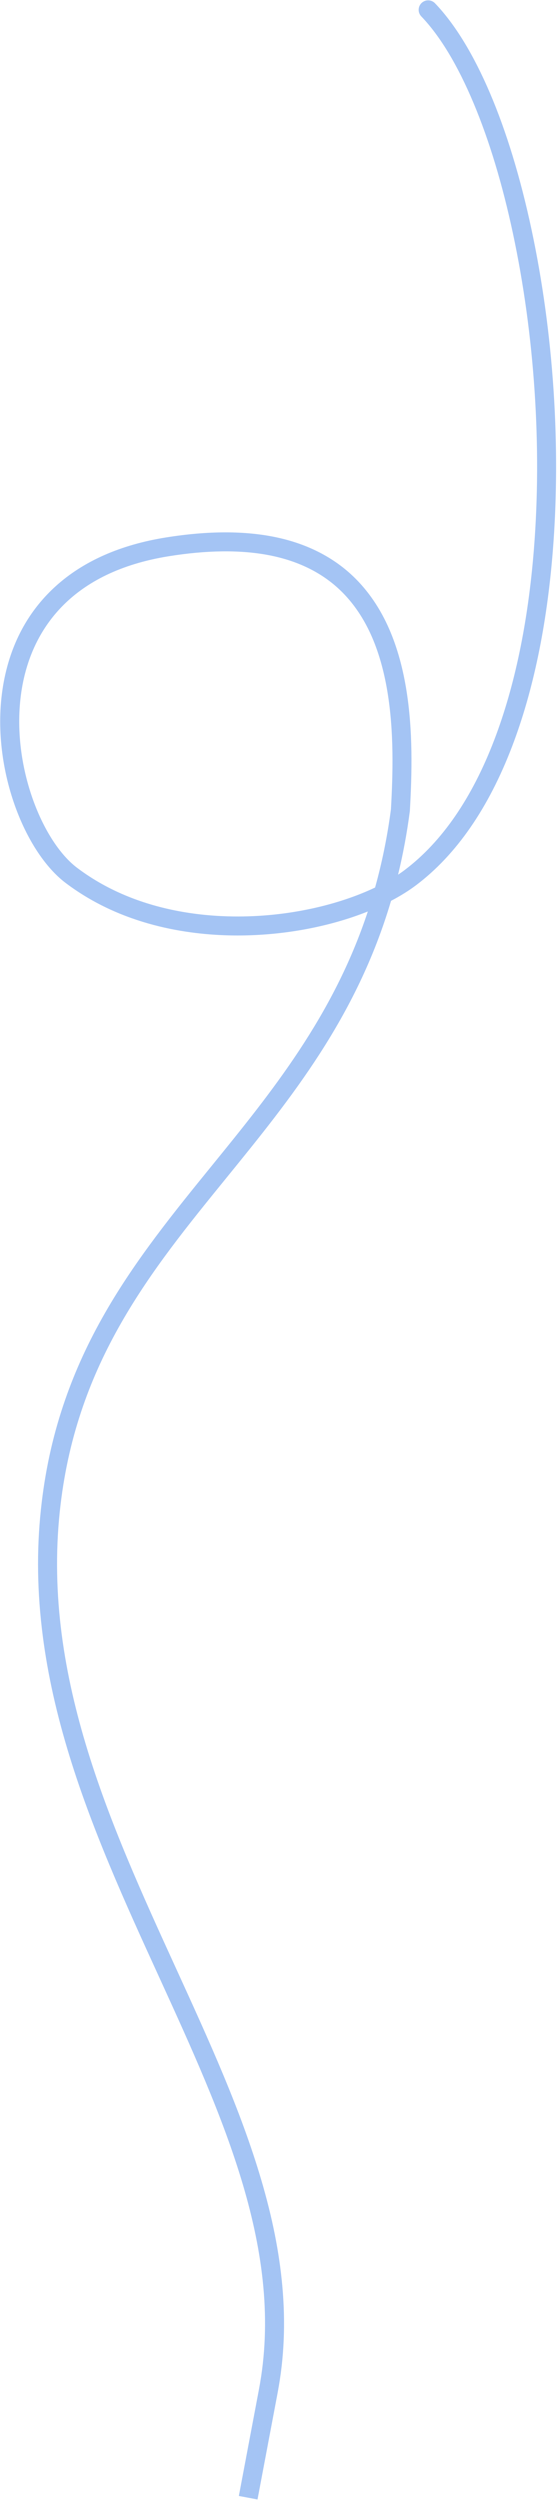 <svg width="591" height="2652" viewBox="0 0 591 2652" fill="none" xmlns="http://www.w3.org/2000/svg">
<path d="M447.315 3.154C443.297 7.002 443.156 13.38 447.004 17.398C466.953 38.23 485.634 69.235 502.537 109.553C519.081 149.015 533.111 195.448 544.235 247.559C567.224 355.26 575.126 474.313 566.477 582.792C560.327 659.903 546.229 727.774 524.571 784.517C500.95 846.4 468.998 892.898 429.614 922.719C427.325 924.453 424.905 926.163 422.373 927.847C427.666 906.061 431.837 883.59 434.82 860.758C434.85 860.511 434.875 860.269 434.89 860.025C437.11 820.827 438.364 774.684 430.81 729.63C426.684 705.037 420.179 682.934 411.475 663.934C401.374 641.883 387.975 623.239 371.655 608.512C350.774 589.671 324.585 576.748 293.819 570.108C260.502 562.918 220.869 562.923 176.024 570.123C127.795 577.867 88.469 595.246 59.143 621.785C33.228 645.233 15.572 675.246 6.663 710.984C-15.332 799.229 22.163 900.696 69.573 936.568C129.038 981.567 199.104 991.724 247.407 992.313C297.298 992.928 348.104 983.761 390.283 966.862C353.566 1078.03 288.17 1158.52 224.804 1236.49C185.09 1285.36 144.023 1335.9 111.477 1392.66C93.883 1423.34 80.059 1453.42 69.211 1484.6C57.053 1519.56 48.915 1555.03 44.332 1593.04C39.011 1637.16 39.04 1681.15 44.428 1727.54C49.196 1768.61 58.072 1810.5 71.558 1855.61C96.441 1938.81 133.067 2018.96 168.487 2096.48C237.252 2246.97 302.205 2389.11 274.786 2534.45L253.43 2647.65L273.233 2651.38L294.59 2538.18C301.508 2501.51 303.119 2464.37 299.524 2424.62C296.325 2389.26 289.031 2352.55 277.222 2312.41C255.384 2238.15 222.077 2165.27 186.817 2088.1C116.061 1933.26 42.897 1773.15 64.338 1595.44C68.747 1558.89 76.568 1524.79 88.245 1491.22C98.673 1461.22 111.992 1432.27 128.958 1402.68C160.695 1347.33 199.43 1299.66 240.443 1249.2C308.248 1165.75 378.334 1079.5 414.917 955.582C424.939 950.342 433.959 944.703 441.774 938.79C484.218 906.66 518.41 857.172 543.396 791.707C565.739 733.174 580.266 663.422 586.566 584.399C595.367 474.03 587.334 352.912 563.947 243.359C540.393 133.017 504.03 47.817 461.564 3.465C457.716 -0.553 451.338 -0.694 447.32 3.155L447.315 3.154ZM397.97 941.474C378.646 950.669 355.939 958.285 331.898 963.551C304.242 969.608 275.901 972.501 247.654 972.157C230.531 971.945 210.512 970.472 189.257 966.462C154.297 959.866 115.997 946.42 81.734 920.495C61.373 905.085 42.514 873.905 31.293 837.083C18.776 796.009 16.975 752.961 26.22 715.856C38.217 667.734 74.499 606.835 179.222 590.019C219.338 583.579 254.761 583.173 284.613 588.805C286.284 589.12 287.935 589.453 289.572 589.809C316.846 595.696 339.923 607.022 358.157 623.476C372.428 636.354 384.203 652.794 393.158 672.331C401.126 689.719 407.109 710.125 410.94 732.965C418.141 775.907 416.942 820.477 414.801 858.47C411.065 886.97 405.394 914.858 397.979 941.481L397.97 941.474Z" fill="#a4c4f4"/>
</svg>
